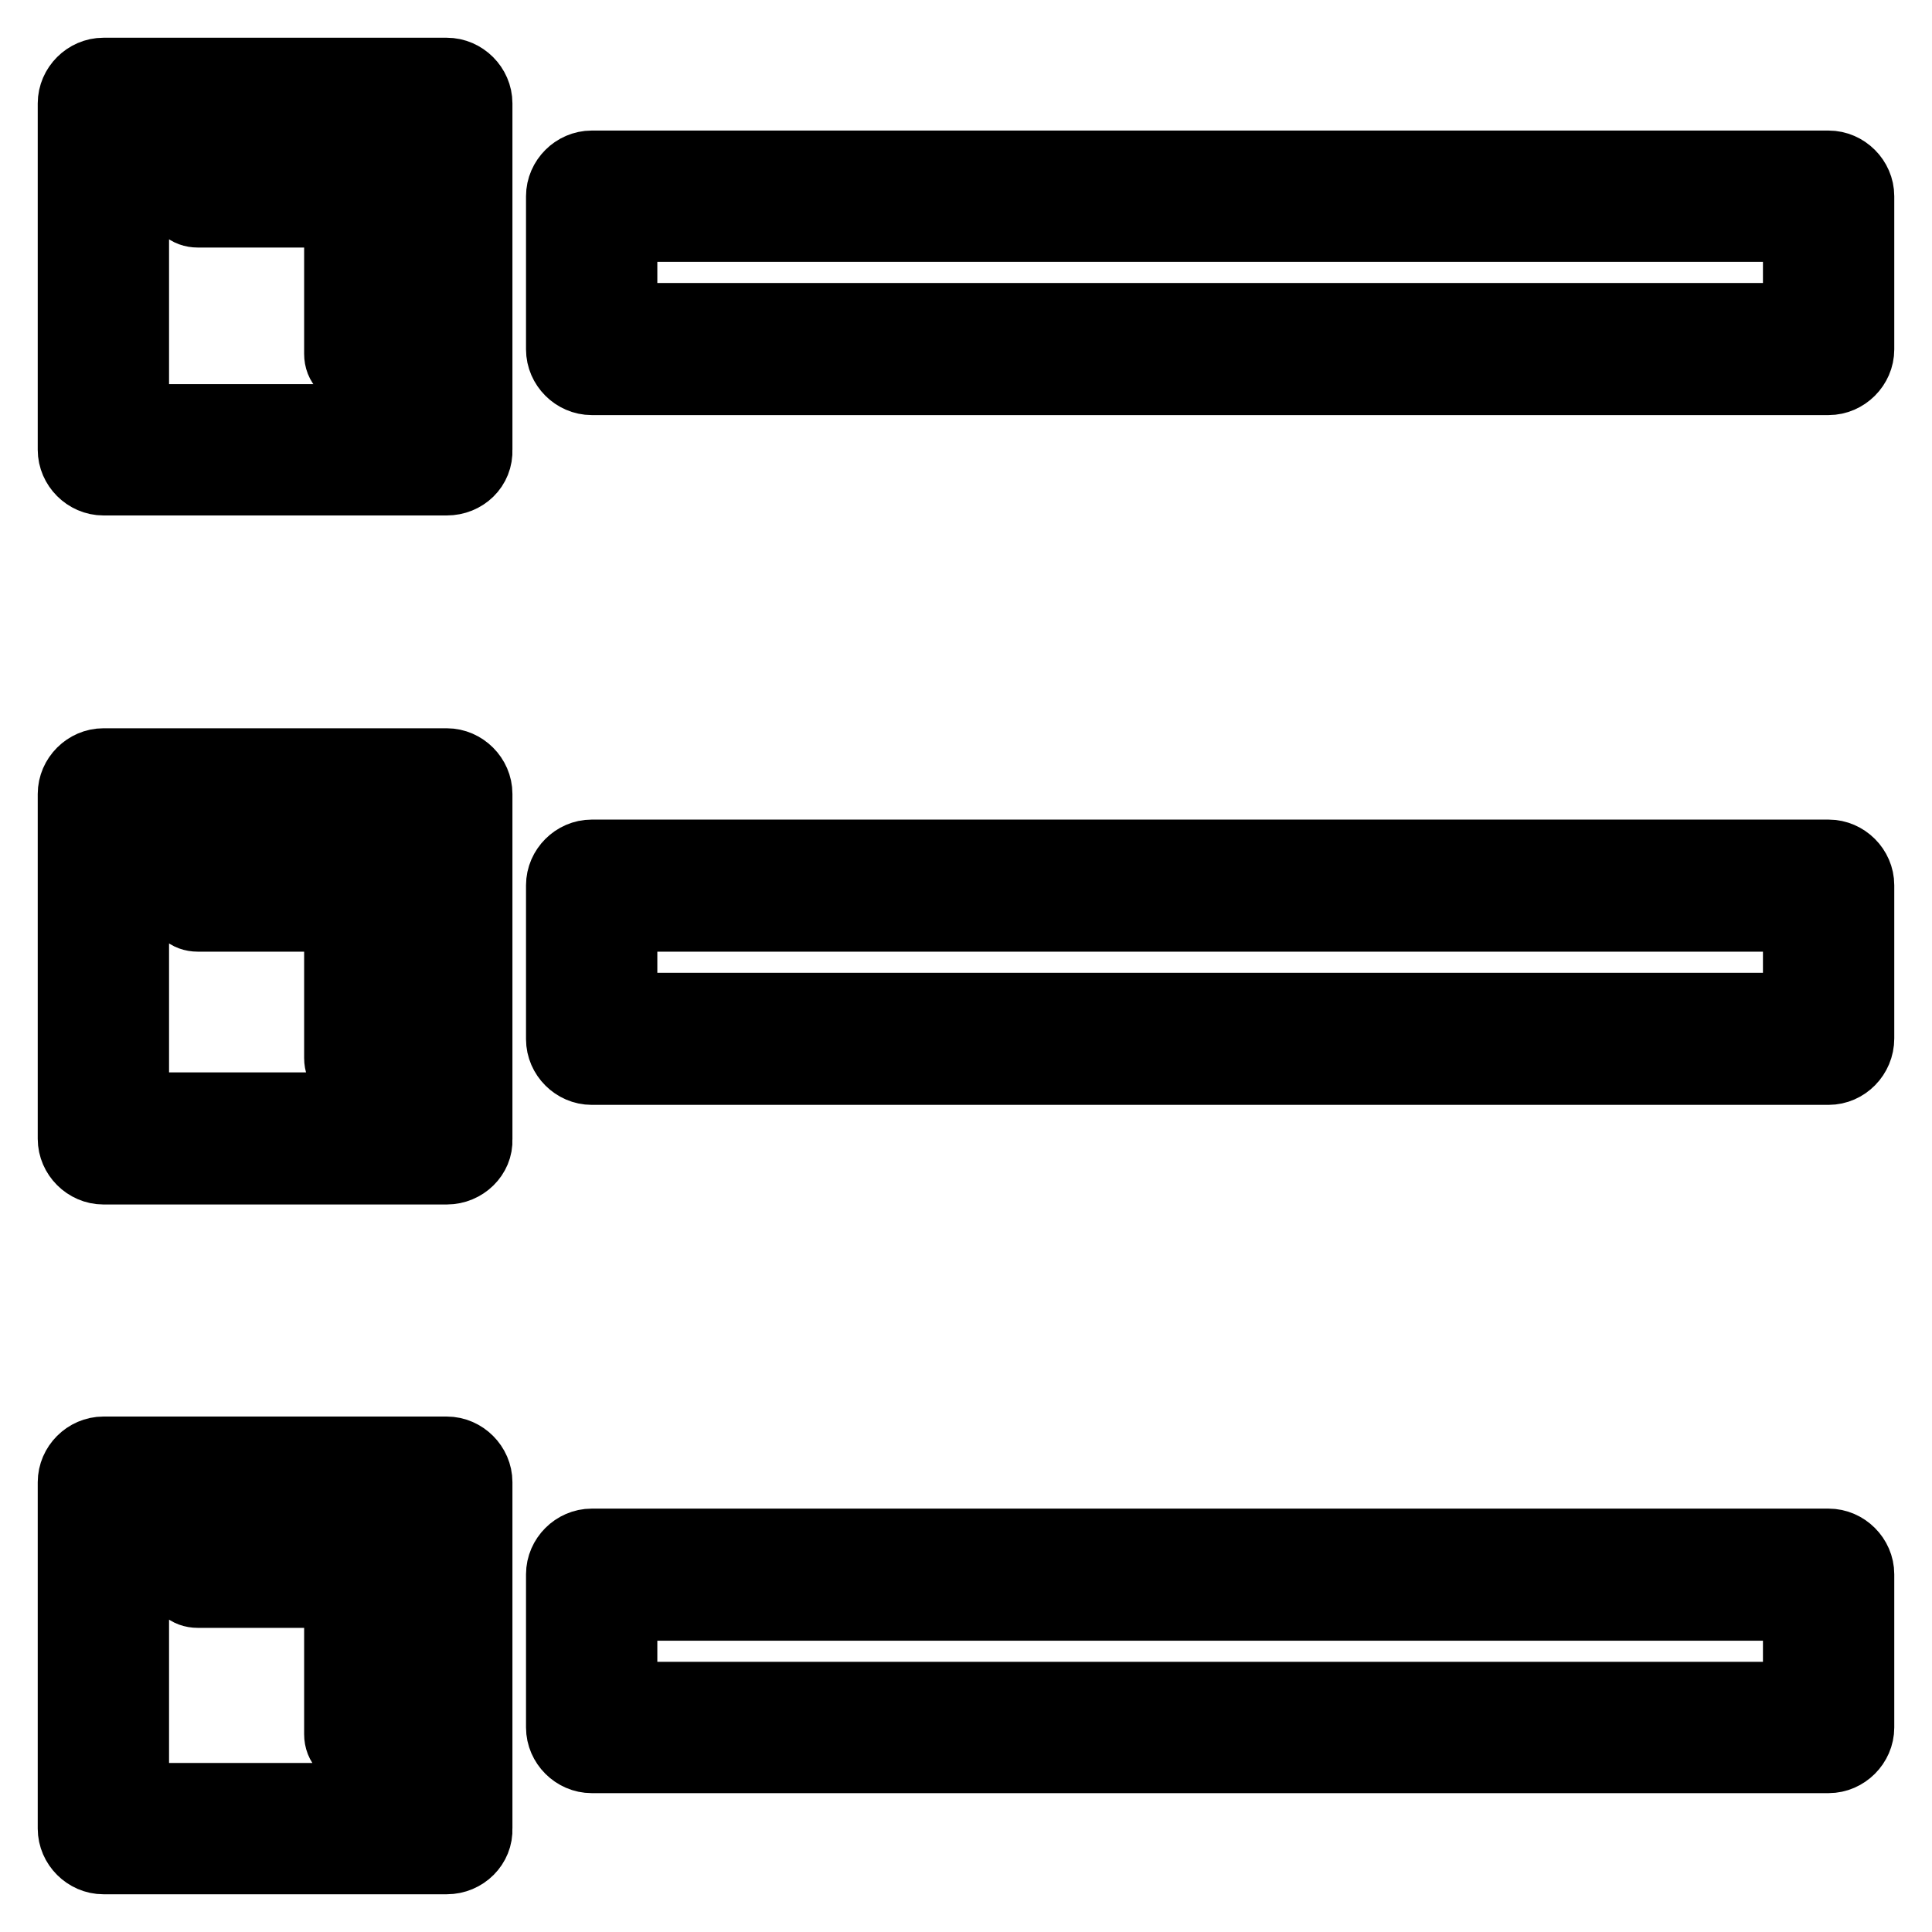 <?xml version="1.0" encoding="utf-8"?>
<!-- Svg Vector Icons : http://www.onlinewebfonts.com/icon -->
<!DOCTYPE svg PUBLIC "-//W3C//DTD SVG 1.1//EN" "http://www.w3.org/Graphics/SVG/1.1/DTD/svg11.dtd">
<svg version="1.1" xmlns="http://www.w3.org/2000/svg" xmlns:xlink="http://www.w3.org/1999/xlink" x="0px" y="0px" viewBox="0 0 256 256" enable-background="new 0 0 256 256" xml:space="preserve">
<g> <path stroke-width="10" fill-opacity="0" stroke="#000000"  d="M59.2,63.3H13.7c-2,0-3.7-1.7-3.7-3.7V13.7c0-2,1.7-3.7,3.7-3.7h45.5c2,0,3.7,1.7,3.7,3.7v45.9 C63,61.7,61.3,63.3,59.2,63.3z M17.4,55.9h38.1V17.4H17.4V55.9z M47.2,48.8c-1.1,0-1.9-0.7-1.9-1.9V27.8H26.2 c-1.1,0-1.9-0.7-1.9-1.9c0-1.1,0.7-1.9,1.9-1.9h21c1.1,0,1.9,0.7,1.9,1.9v21C49,47.9,48.3,48.8,47.2,48.8z M47.2,142.1 c-1.1,0-1.9-0.7-1.9-1.9v-19.1H26.2c-1.1,0-1.9-0.7-1.9-1.9c0-1.1,0.7-1.9,1.9-1.9h21c1.1,0,1.9,0.7,1.9,1.9v21 C49,141.4,48.3,142.1,47.2,142.1z M47.2,231.7c-1.1,0-1.9-0.7-1.9-1.9v-19.1H26.2c-1.1,0-1.9-0.7-1.9-1.9s0.7-1.9,1.9-1.9h21 c1.1,0,1.9,0.7,1.9,1.9v21C49,230.9,48.3,231.7,47.2,231.7z M242.3,50H78.4c-2,0-3.7-1.7-3.7-3.7V26c0-2,1.7-3.7,3.7-3.7h163.9 c2,0,3.7,1.7,3.7,3.7v20.3C246,48.3,244.3,50,242.3,50z M82.1,42.5h156.5V29.7H82.1V42.5z M59.2,154.6H13.7c-2,0-3.7-1.7-3.7-3.7 v-45.7c0-2,1.7-3.7,3.7-3.7h45.5c2,0,3.7,1.7,3.7,3.7V151C63,152.9,61.3,154.6,59.2,154.6z M17.4,147.1h38.1v-38.3H17.4V147.1z  M242.3,141.4H78.4c-2,0-3.7-1.7-3.7-3.7v-20.4c0-2,1.7-3.7,3.7-3.7h163.9c2,0,3.7,1.7,3.7,3.7v20.3 C246,139.7,244.3,141.4,242.3,141.4z M82.1,133.9h156.5v-12.8H82.1V133.9z M59.2,246H13.7c-2,0-3.7-1.7-3.7-3.7v-45.9 c0-2,1.7-3.7,3.7-3.7h45.5c2,0,3.7,1.7,3.7,3.7v45.9C63,244.3,61.3,246,59.2,246z M17.4,238.6h38.1v-38.5H17.4V238.6z M242.3,232.6 H78.4c-2,0-3.7-1.7-3.7-3.7v-20.3c0-2,1.7-3.7,3.7-3.7h163.9c2,0,3.7,1.7,3.7,3.7v20.3C246,230.9,244.3,232.6,242.3,232.6z  M82.1,225.2h156.5v-12.8H82.1V225.2z"/></g>
</svg>